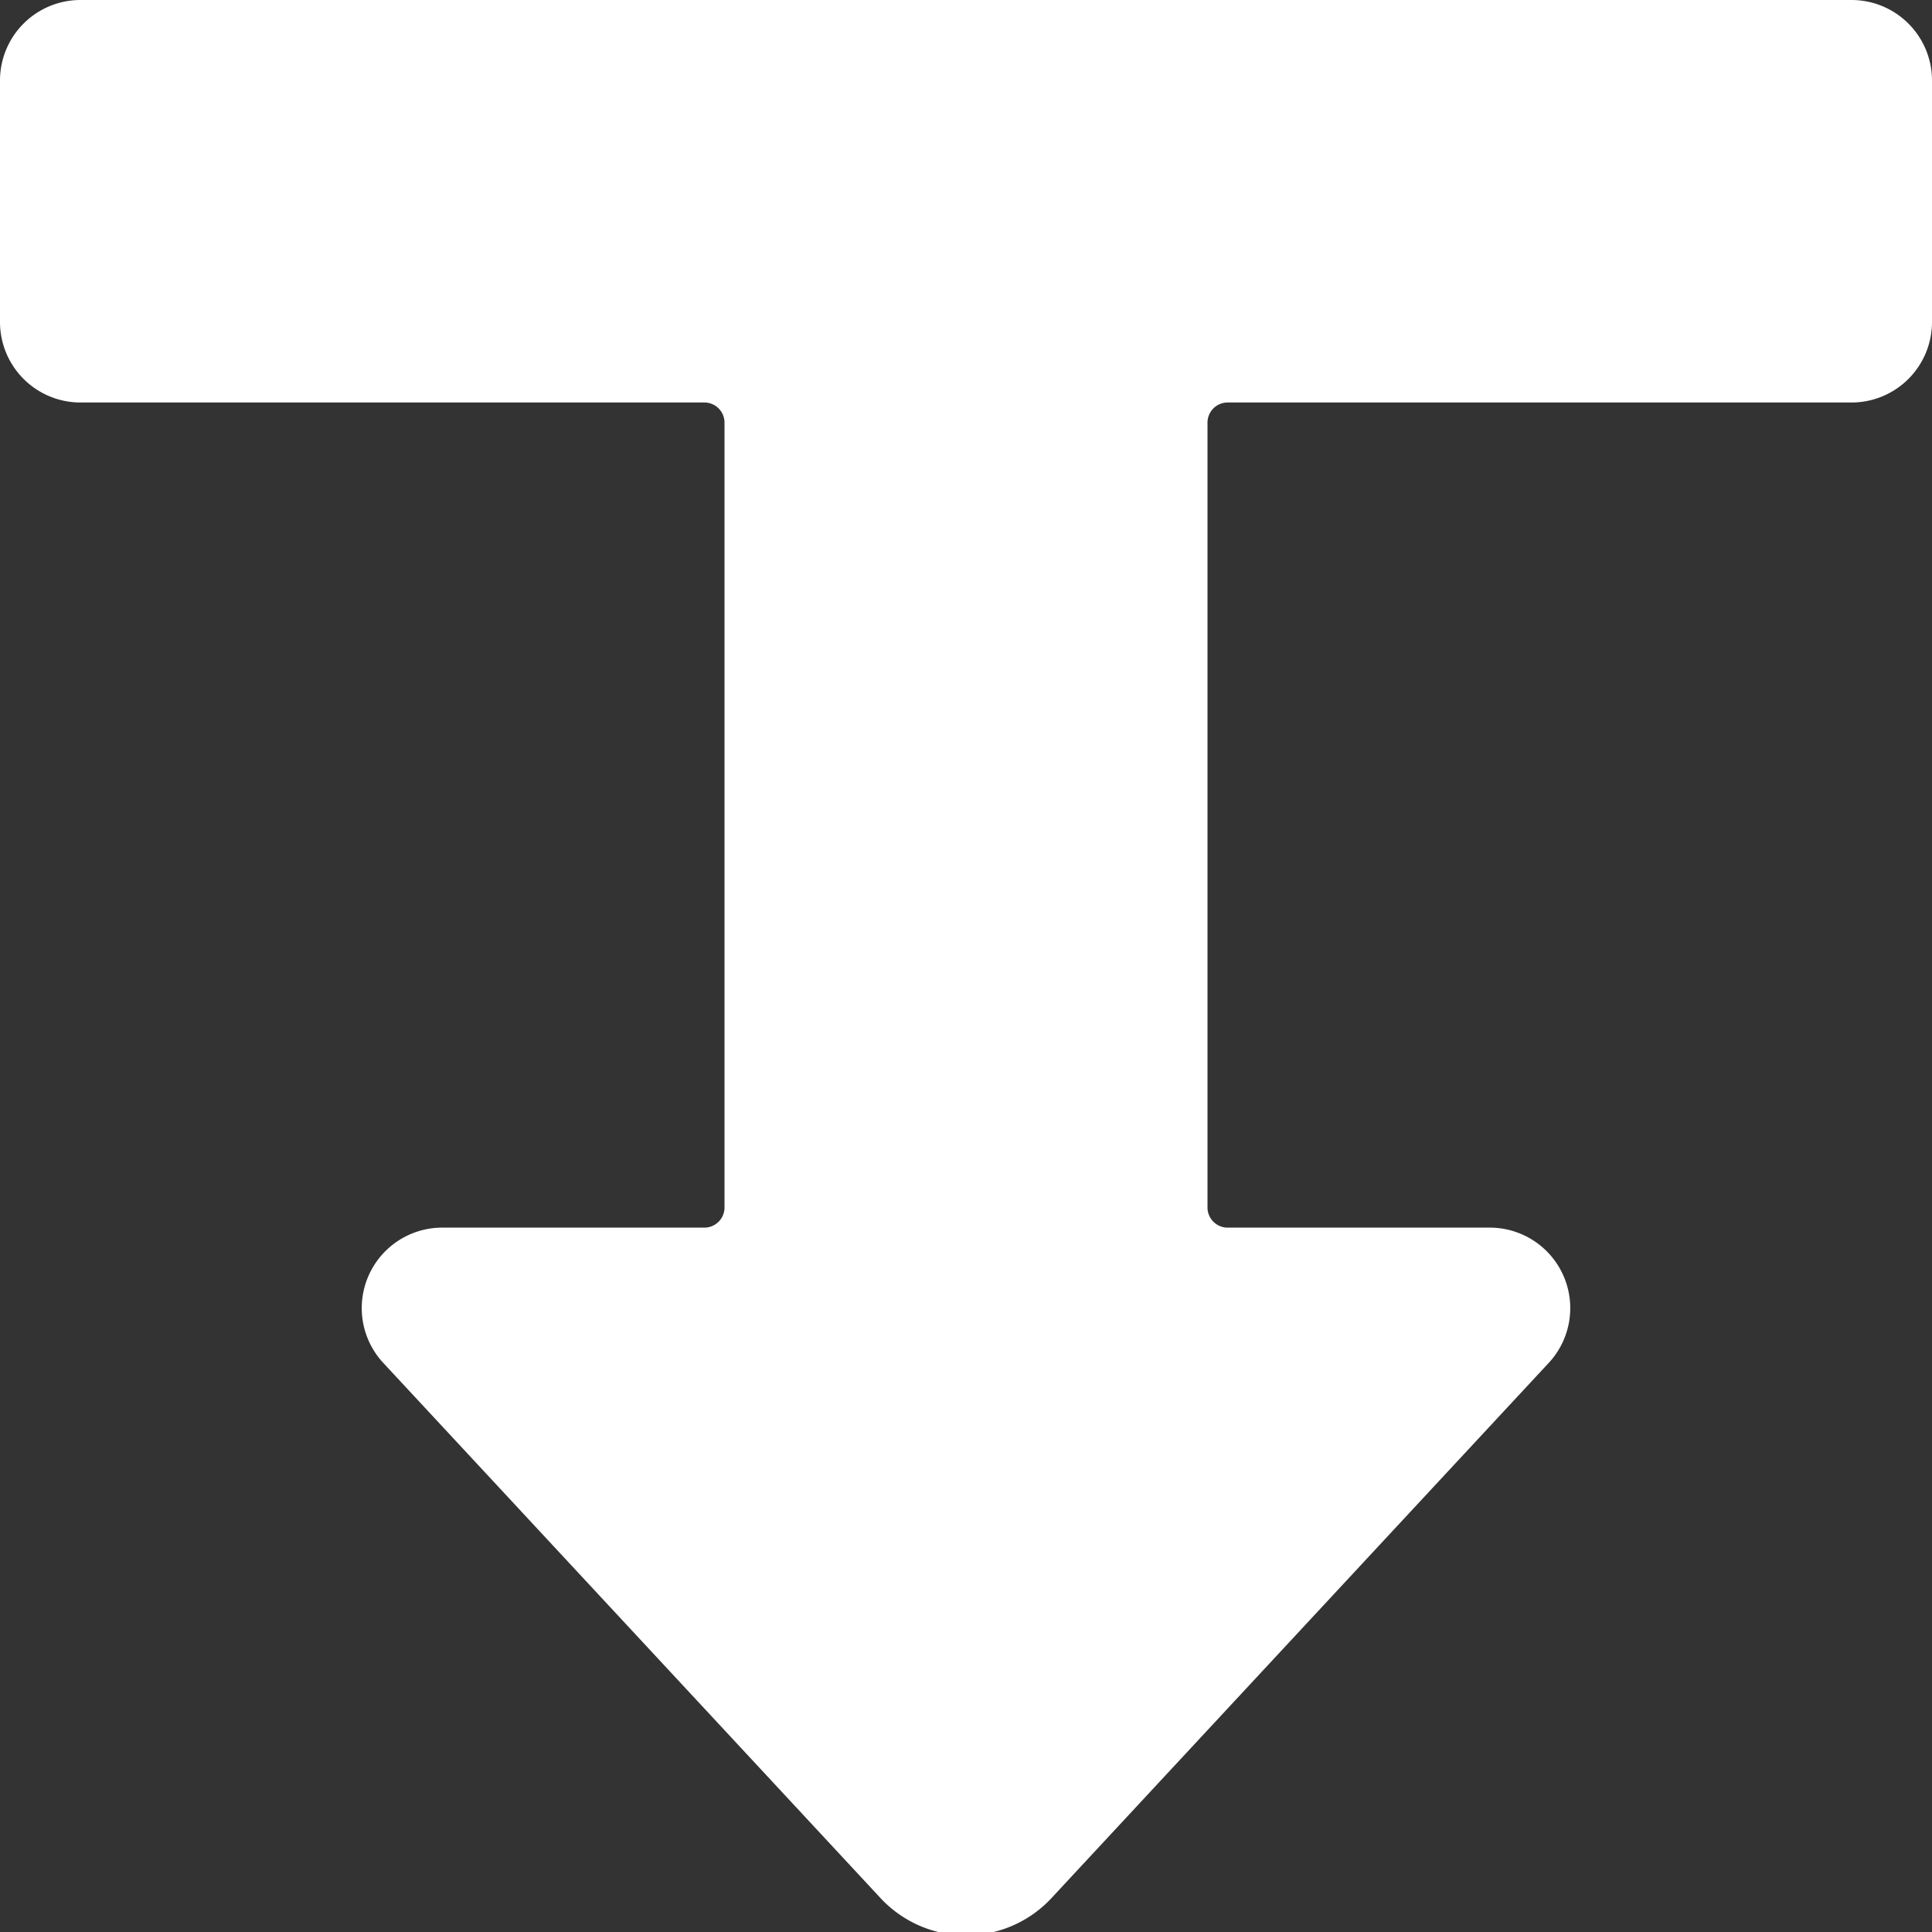 <svg xmlns="http://www.w3.org/2000/svg" width="36" height="36" viewBox="0 0 24 24"><rect x="0" y="0" width="24" height="24" fill="#333333" stroke="none"/><path fill="#fff" d="M24 1a1 1 0 0 0-1-1H1a1 1 0 0 0-1 1v3a1 1 0 0 0 1 1h7.75a.25.25 0 0 1 .25.25V15a.25.25 0 0 1-.25.25H5.5a1 1 0 0 0-.73 1.69l6.16 6.63a1.45 1.45 0 0 0 2.14 0l6.16-6.63a1 1 0 0 0-.73-1.69h-3.25A.25.25 0 0 1 15 15V5.25a.25.25 0 0 1 .25-.25H23a1 1 0 0 0 1-1Z"/></svg>
